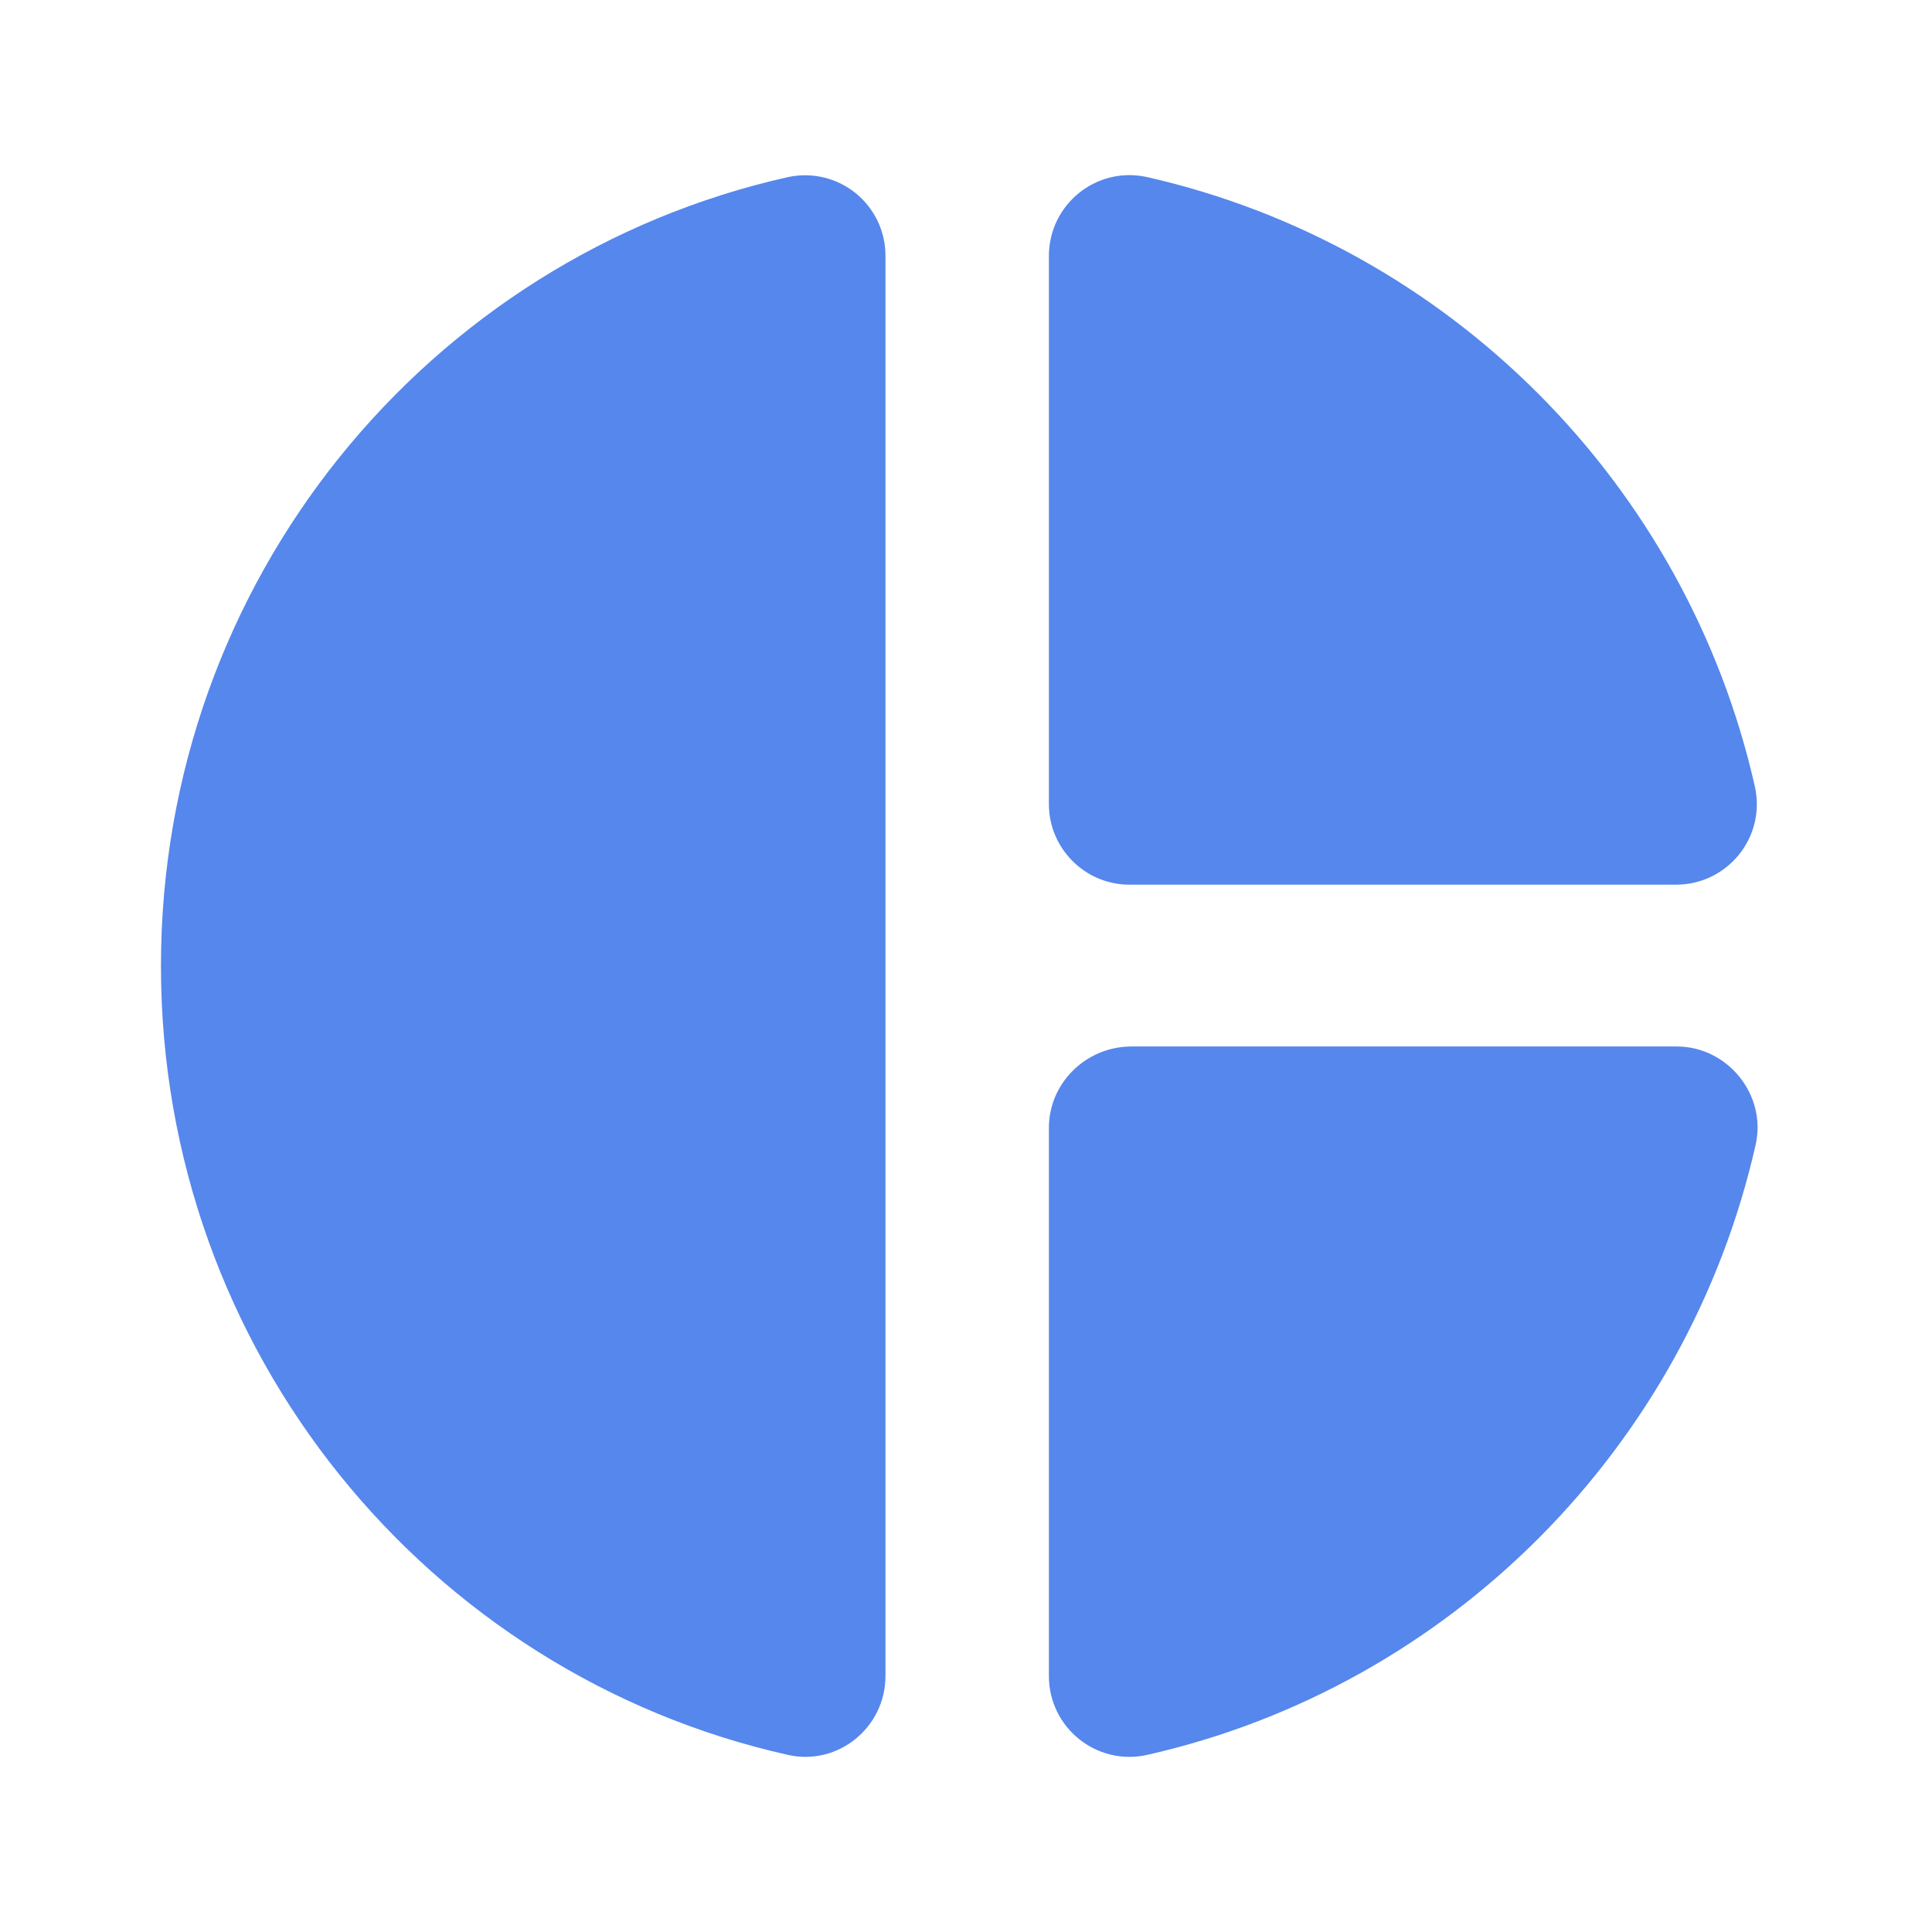 <svg width="32" height="32" viewBox="0 0 32 32" fill="none" xmlns="http://www.w3.org/2000/svg">
<path d="M14.666 4.24V27.76C14.666 28.613 13.879 29.253 13.053 29.067C7.093 27.733 2.666 22.387 2.666 16C2.666 9.613 7.093 4.267 13.053 2.933C13.247 2.891 13.449 2.893 13.643 2.939C13.837 2.985 14.018 3.074 14.173 3.2C14.328 3.325 14.452 3.484 14.538 3.664C14.623 3.844 14.667 4.041 14.666 4.24ZM17.373 4.24V13.32C17.373 14.053 17.973 14.653 18.706 14.653H27.759C28.613 14.653 29.253 13.867 29.066 13.027C27.933 8.013 23.999 4.067 18.999 2.933C18.159 2.747 17.373 3.387 17.373 4.24ZM17.373 18.68V27.76C17.373 28.613 18.159 29.253 18.999 29.067C24.013 27.933 27.946 23.973 29.079 18.96C29.266 18.133 28.613 17.333 27.773 17.333H18.719C17.973 17.347 17.373 17.947 17.373 18.68Z" fill="#5587EC"/>
</svg>

